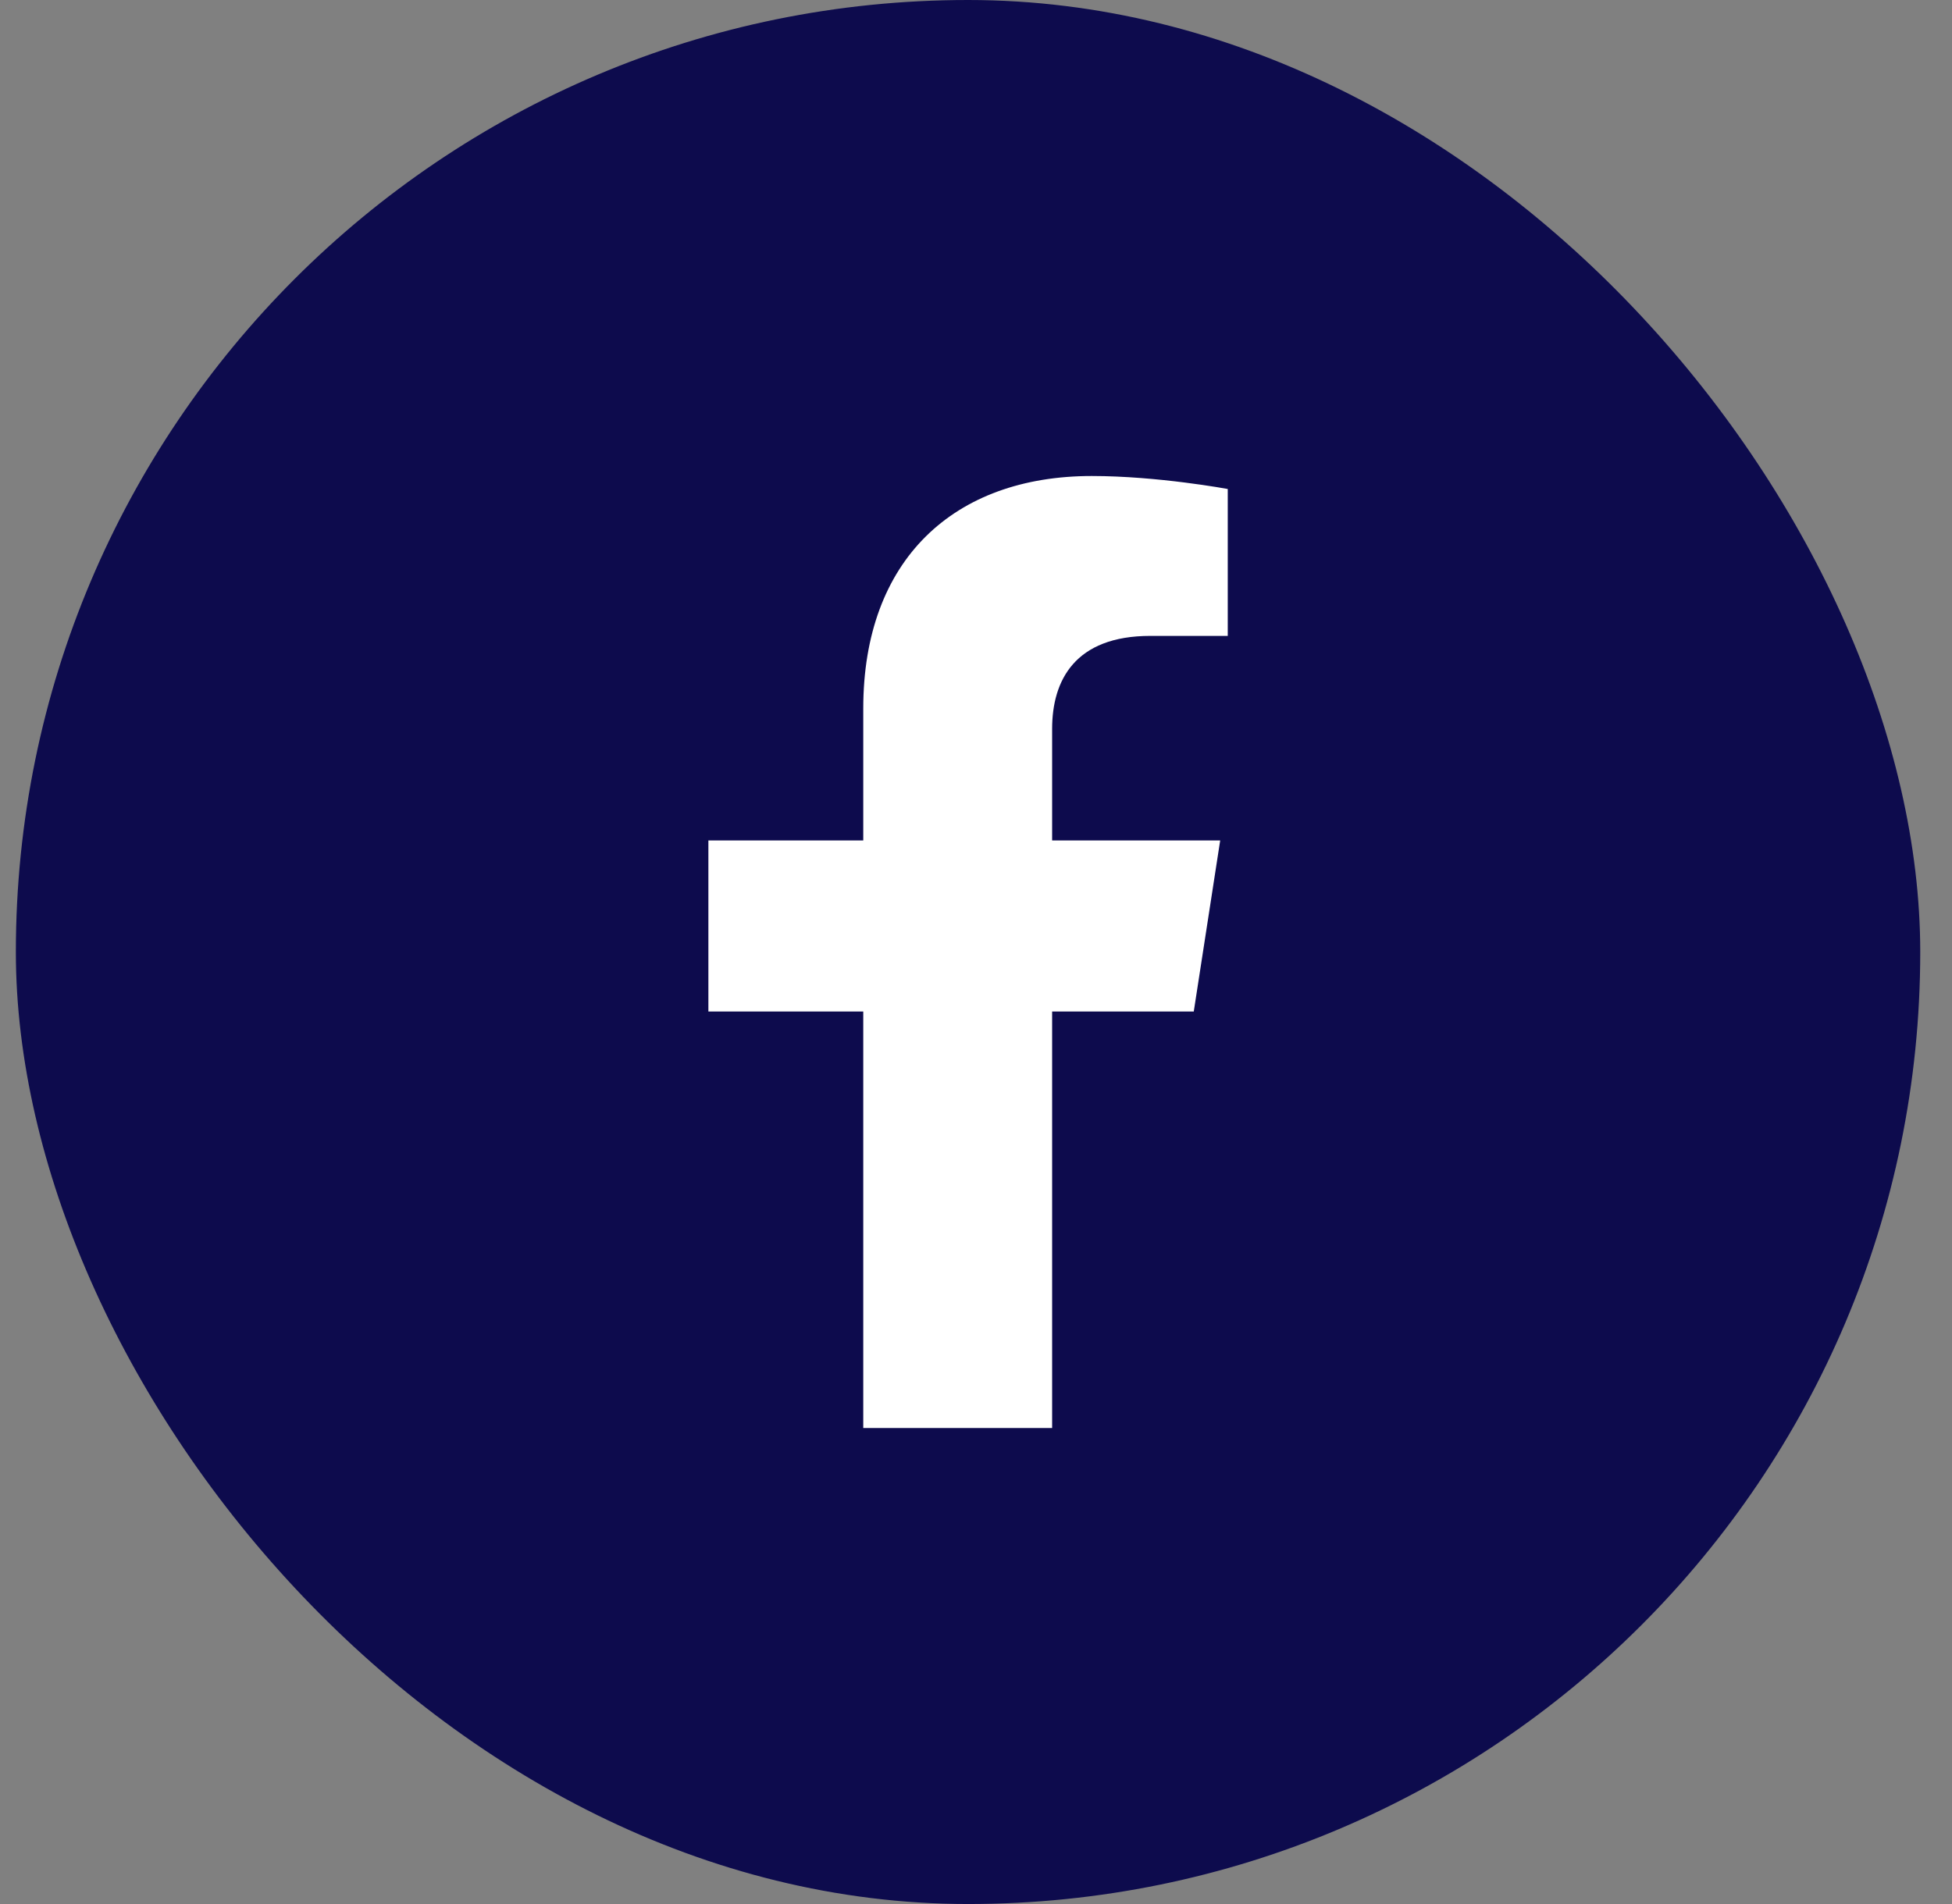 <svg width="41" height="40" viewBox="0 0 41 40" fill="none" xmlns="http://www.w3.org/2000/svg">
<rect x="0" y="0" width="41" height="40" fill="#808080" stroke="none"/>
<rect x="0.333" width="40" height="40" rx="20" fill="#0D0B4D"/>
<path d="M25.074 21.25H22.099V30H18.132V21.25H14.879V17.656H18.132V14.883C18.132 11.758 20.036 10 22.932 10C24.32 10 25.788 10.273 25.788 10.273V13.359H24.162C22.575 13.359 22.099 14.297 22.099 15.312V17.656H25.629L25.074 21.25Z" fill="white"/>
</svg>
